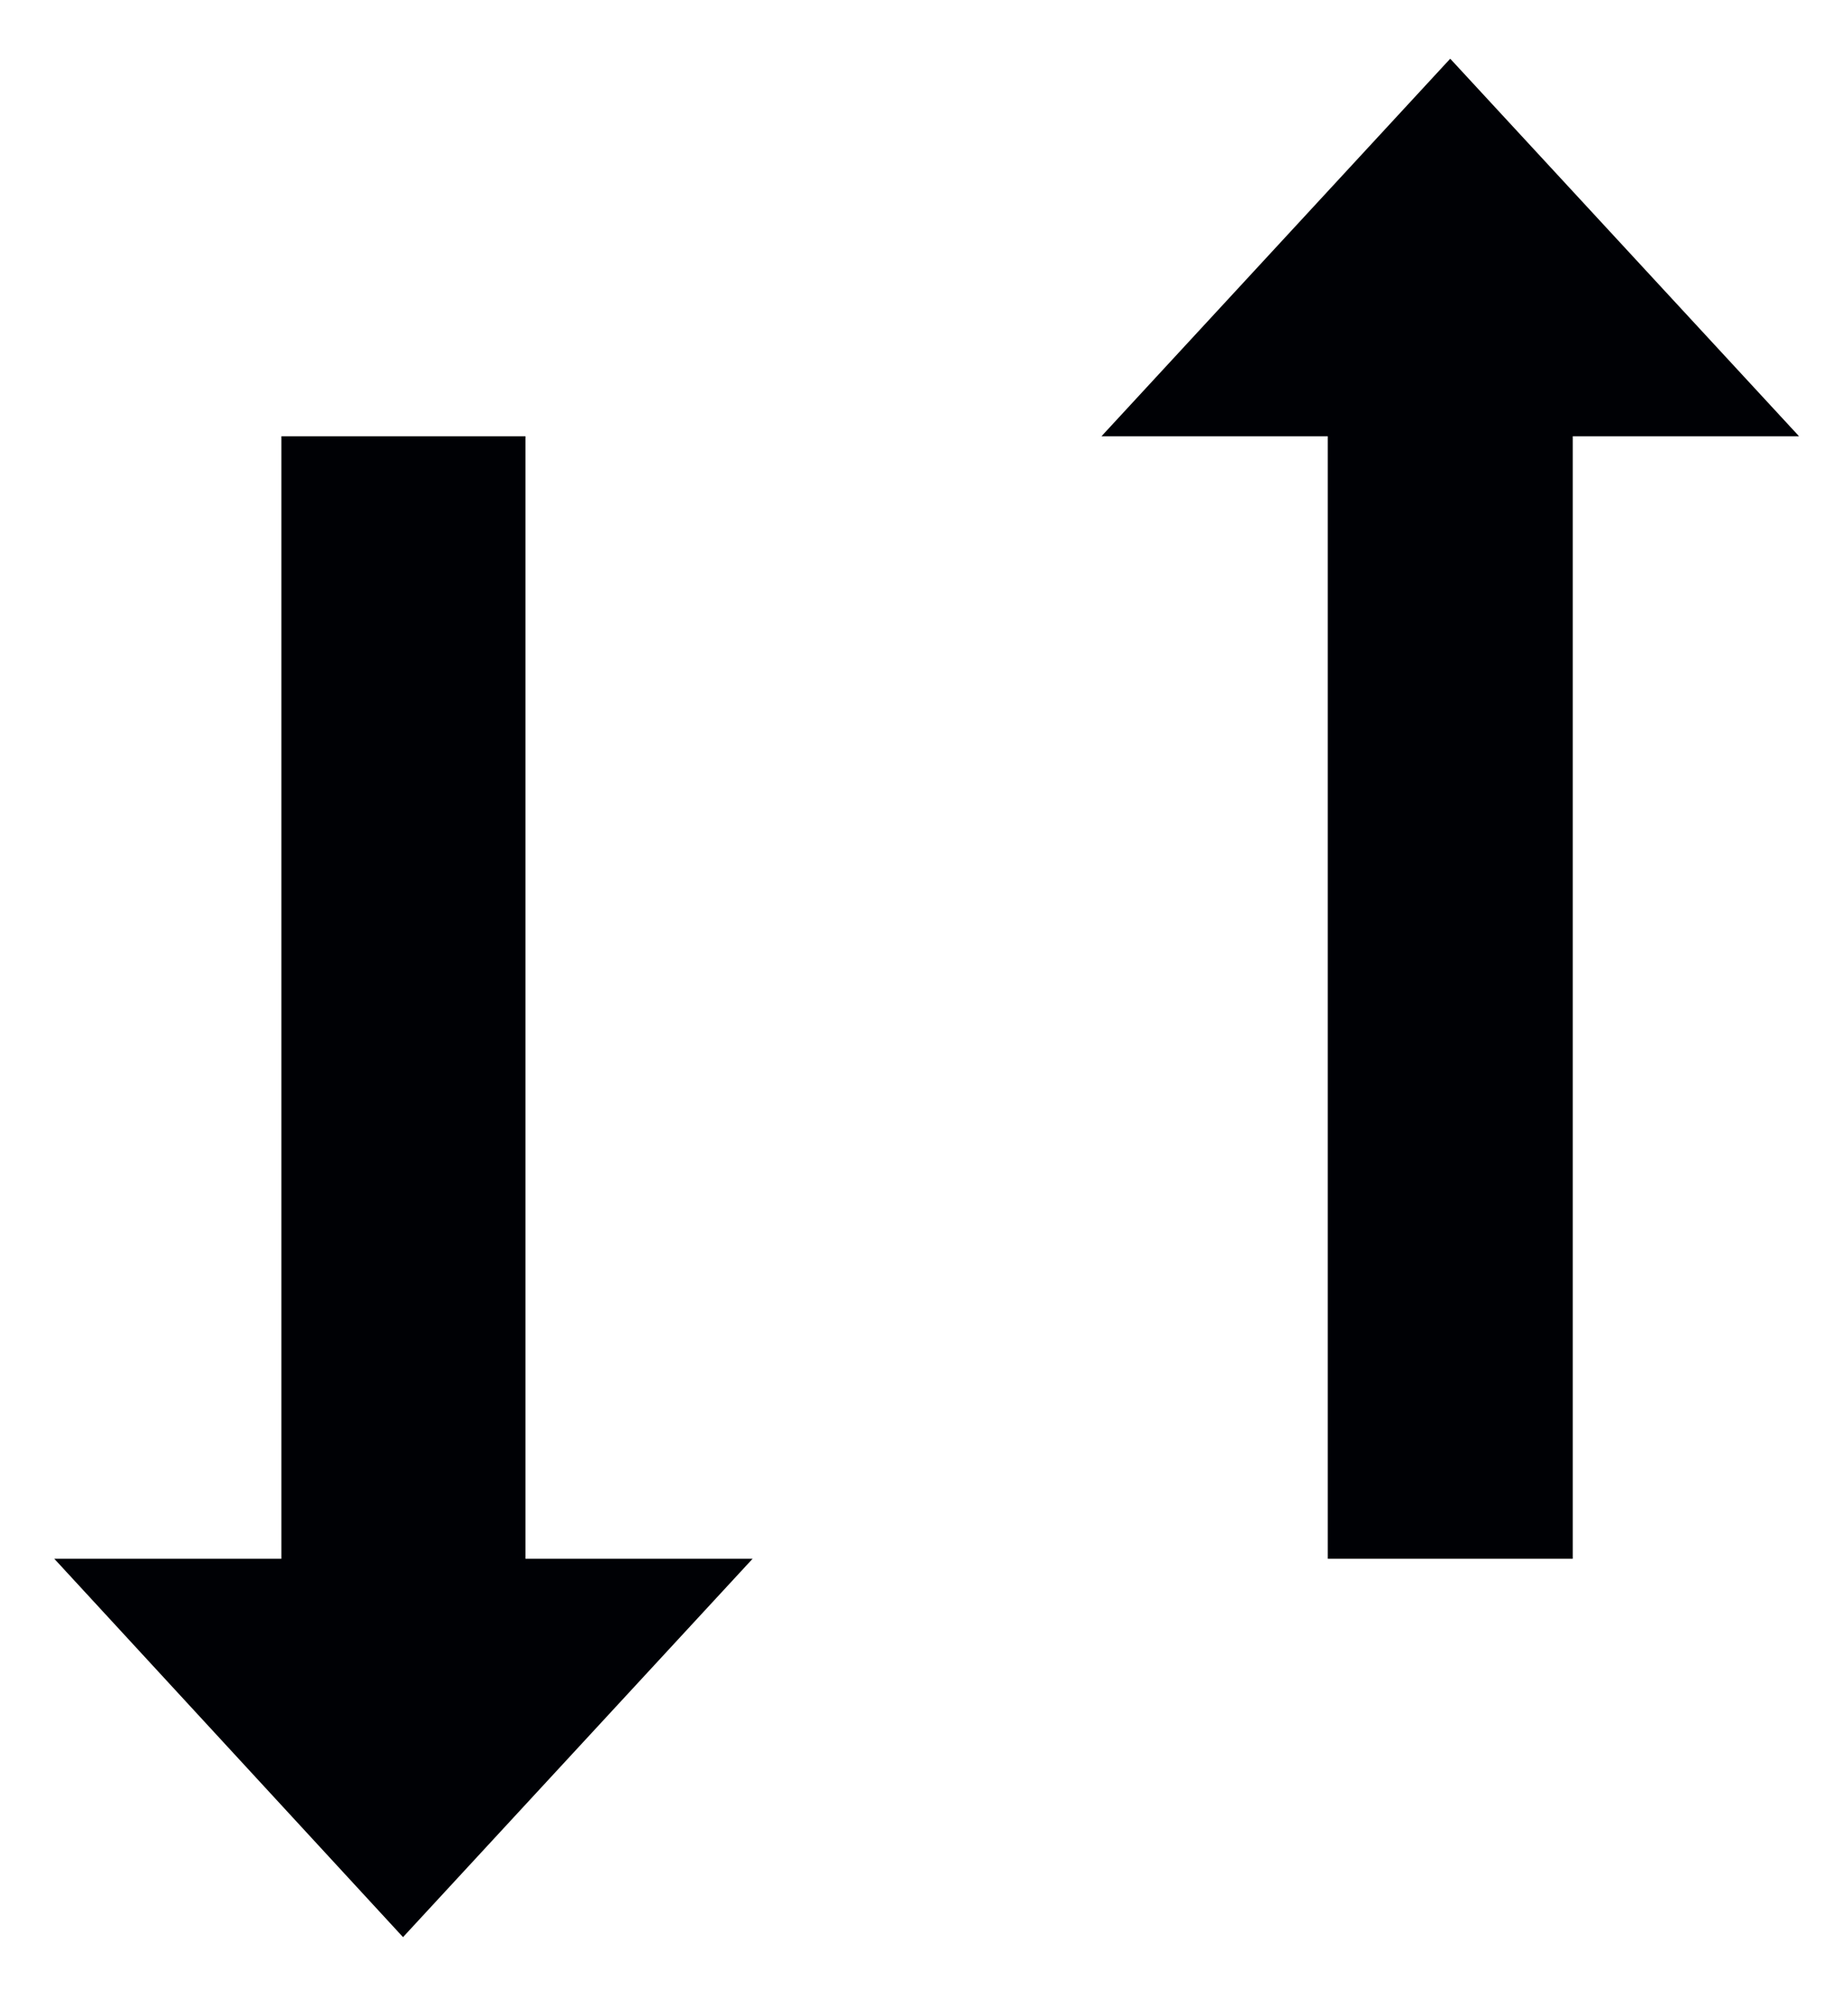 <svg xmlns="http://www.w3.org/2000/svg" fill="none" viewBox="0 0 24 26" height="26" width="24">
<g clip-path="url(#clip0_1_1124)">
<path fill="#000105" d="M18.834 0.762L14.305 5.662H17.244V20.231H20.425V5.662H23.364L18.834 0.762Z" clip-rule="evenodd" fill-rule="evenodd"></path>
<path fill="#000105" d="M9.774 20.231L5.234 25.142L0.705 20.231H3.654V5.662H6.824V20.231H9.774Z" clip-rule="evenodd" fill-rule="evenodd"></path>
</g>
<defs>
<clipPath id="clip0_1_1124">
<rect transform="translate(0.5)" fill="white" height="26" width="23"></rect>
</clipPath>
</defs>
</svg>
